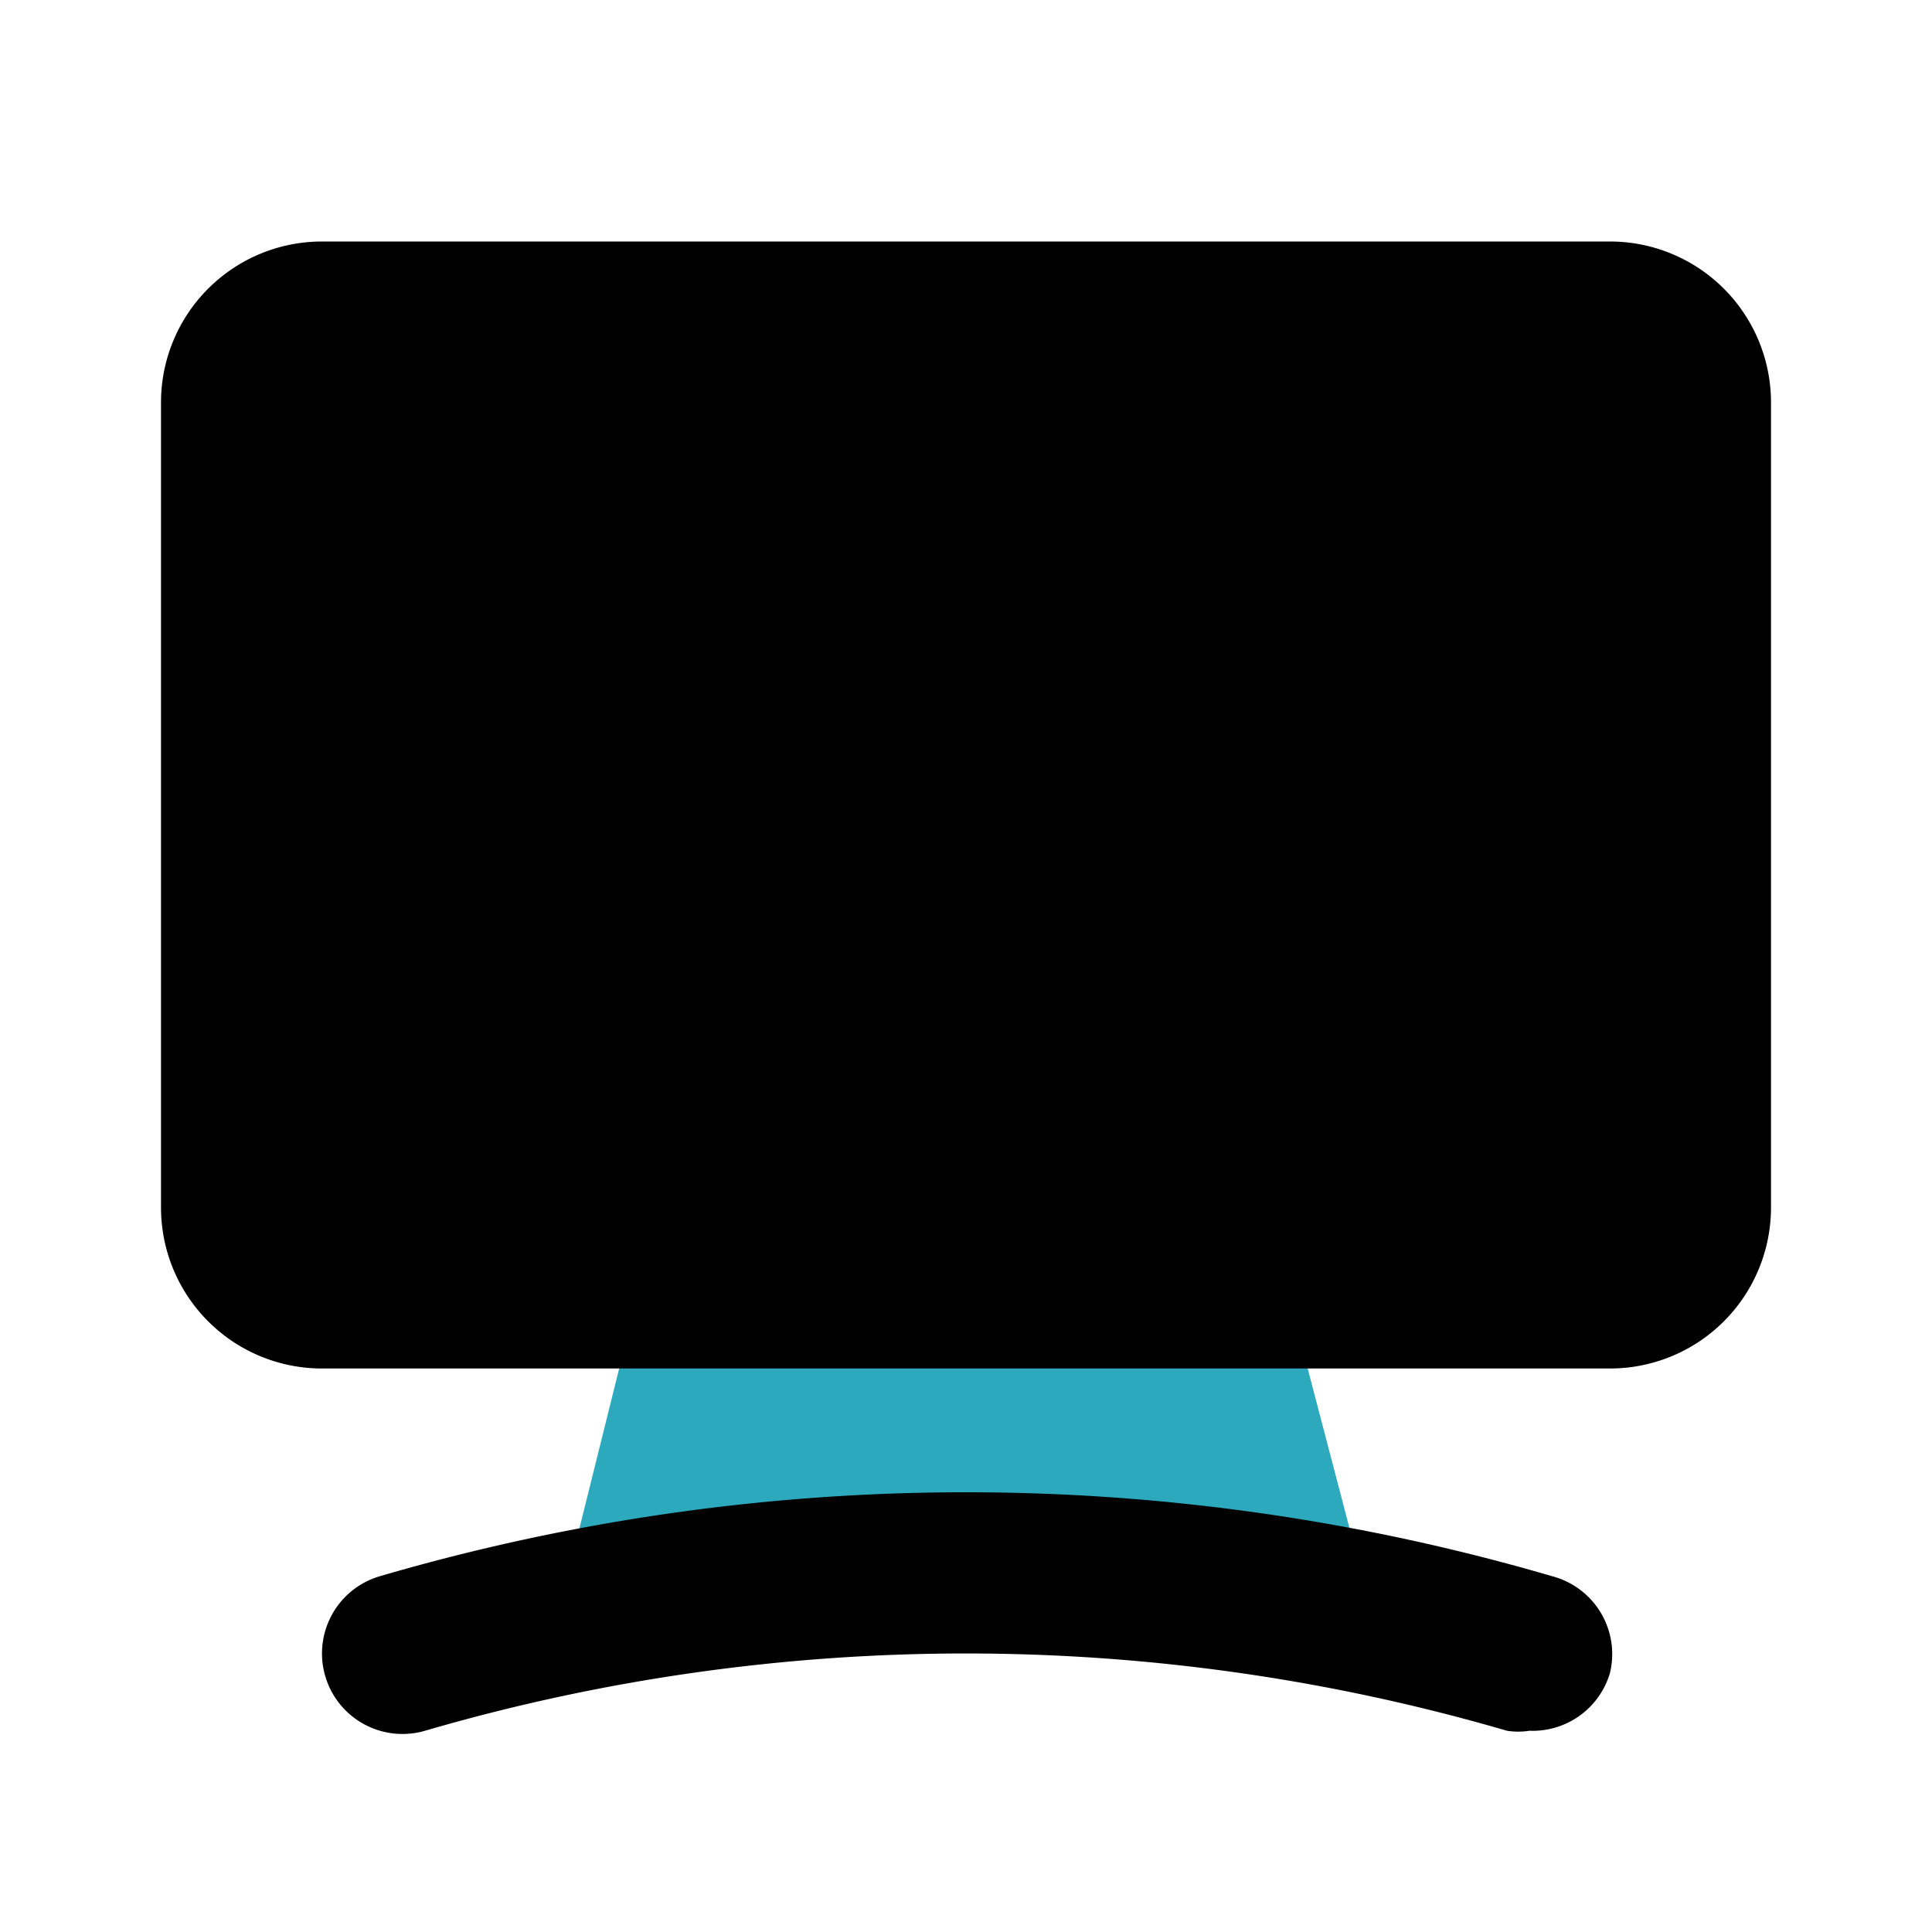 <?xml version="1.0" encoding="utf-8"?>
<svg fill="#000000" width="800px" height="800px" viewBox="0 0 24 24" id="monitor-lcd" data-name="Flat Color" xmlns="http://www.w3.org/2000/svg" class="icon flat-color"><path id="secondary" d="M16.92,19.58l-1-3.82A1,1,0,0,0,15,15H9a1,1,0,0,0-1,.76l-.95,3.82a1,1,0,0,0,.23.92,1,1,0,0,0,.9.31,24.09,24.09,0,0,1,7.58,0H16a1,1,0,0,0,.74-.32A1,1,0,0,0,16.92,19.58Z" style="fill: rgb(44, 169, 188);"></path><path id="primary" d="M20,20.78a1,1,0,0,1-1,.72.9.9,0,0,1-.28,0,24,24,0,0,0-13.44,0,1,1,0,0,1-.56-1.92,25.94,25.94,0,0,1,14.56,0A1,1,0,0,1,20,20.78ZM20,3H4A2,2,0,0,0,2,5V15a2,2,0,0,0,2,2H20a2,2,0,0,0,2-2V5A2,2,0,0,0,20,3Z" style="fill: rgb(0, 0, 0);"></path></svg>